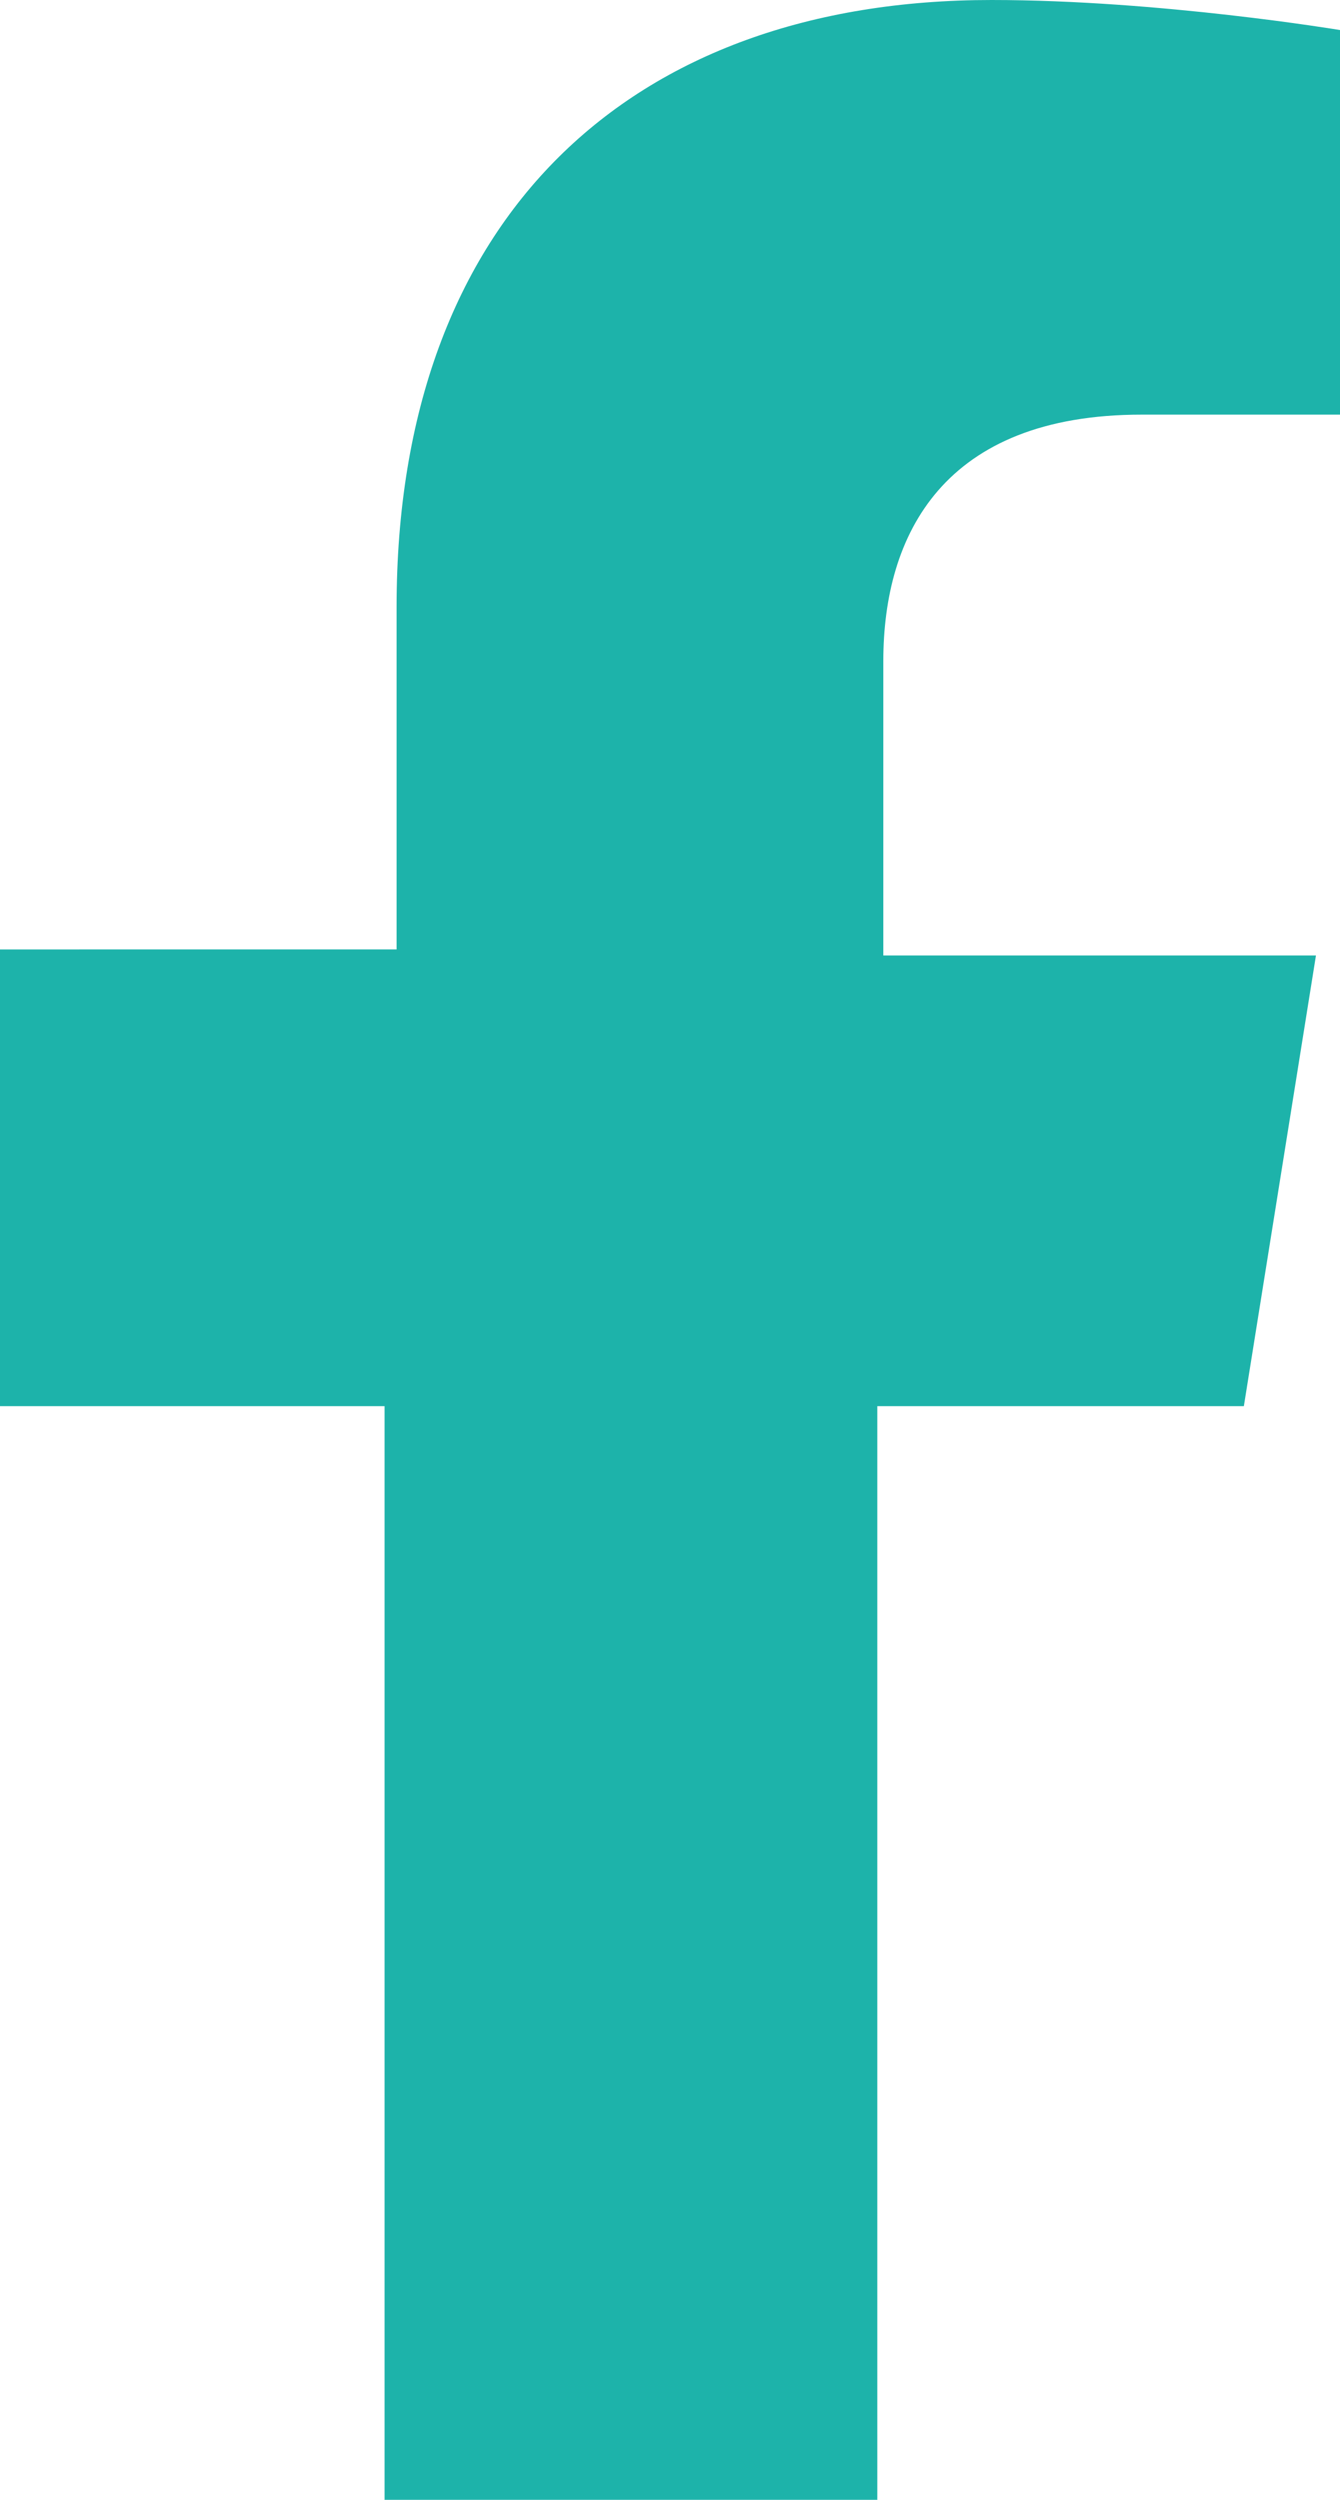 <?xml version="1.0" encoding="utf-8"?>
<!-- Generator: Adobe Illustrator 25.2.3, SVG Export Plug-In . SVG Version: 6.00 Build 0)  -->
<svg version="1.1" id="Calque_1" xmlns="http://www.w3.org/2000/svg" xmlns:xlink="http://www.w3.org/1999/xlink" x="0px" y="0px"
	 viewBox="0 0 22.3 41.6" style="enable-background:new 0 0 22.3 41.6;" xml:space="preserve">
<style type="text/css">
	.st0{fill:#1DB3AA;}
</style>
<g id="Background">
</g>
<g id="Graphic_Elements">
	<g>
		<path class="st0" d="M14.6,41.6V23.4h6.1l1.2-7.5h-7.2V11c0-2.1,1-4.1,4.3-4.1h3.3V0.5c0,0-3-0.5-5.8-0.5c-6,0-9.9,3.6-9.9,10.1
			v5.7H0v7.6h6.4v18.2H14.6z"/>
	</g>
</g>
</svg>
